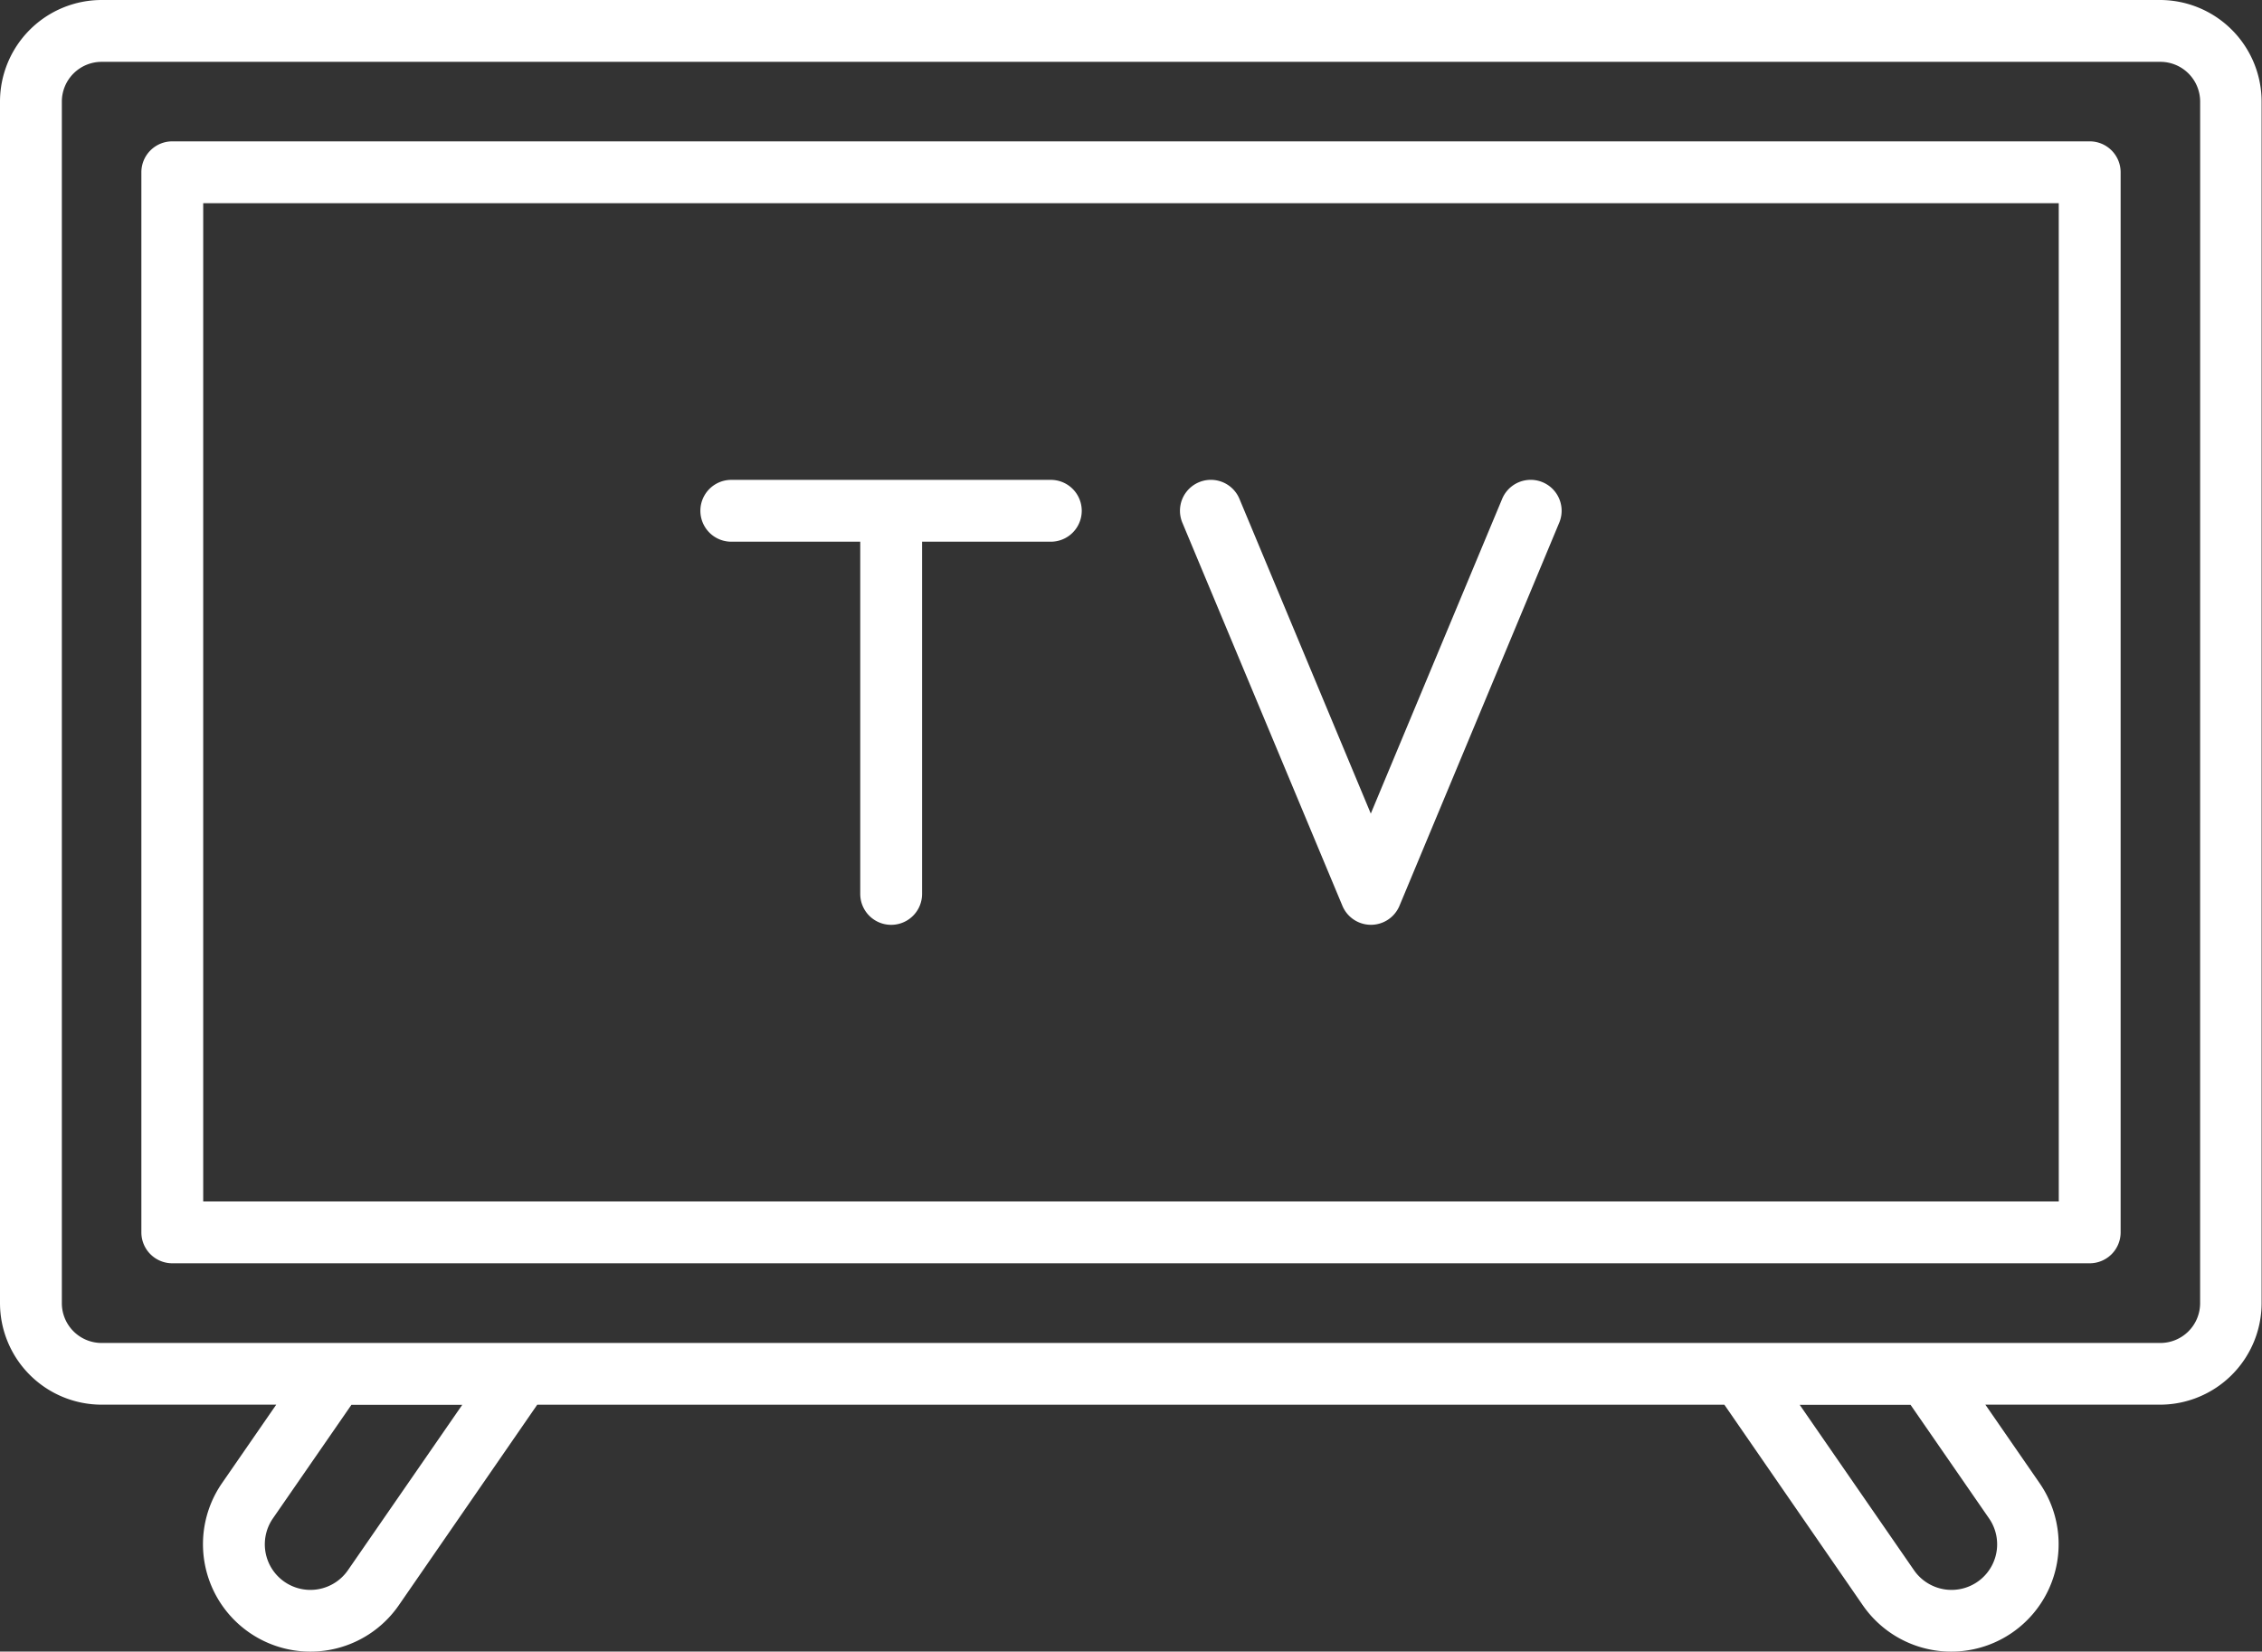 <svg id="Grupo_4019" data-name="Grupo 4019" xmlns="http://www.w3.org/2000/svg" width="63.715" height="46.526" viewBox="0 0 63.715 46.526">
  <rect x="0" y="0" width="63.715" height="46.526" fill="#333333" stroke="none"/>
  <path id="Trazado_7867" data-name="Trazado 7867" d="M356.853,461.266H298.862A2.865,2.865,0,0,0,296,464.128v33.846a2.865,2.865,0,0,0,2.862,2.862h4.919l-1.527,2.21a3.026,3.026,0,0,0,4.979,3.441h0l3.9-5.65h33.438l3.9,5.65h0a3.026,3.026,0,0,0,4.979-3.441l-1.527-2.21h4.919a2.865,2.865,0,0,0,2.862-2.862V464.128A2.865,2.865,0,0,0,356.853,461.266ZM305.8,505.5a1.285,1.285,0,0,1-1.056.554,1.284,1.284,0,0,1-1.057-2.014l2.212-3.2h3.122Zm46.227-1.46a1.284,1.284,0,0,1-1.057,2.014,1.287,1.287,0,0,1-1.057-.554l-3.22-4.66h3.122Zm5.945-6.062a1.121,1.121,0,0,1-1.12,1.12H298.862a1.121,1.121,0,0,1-1.12-1.12V464.128a1.121,1.121,0,0,1,1.12-1.12h57.991a1.121,1.121,0,0,1,1.12,1.12Z" transform="translate(-296 -461.266)" fill="#fff"/>
  <path id="Trazado_7868" data-name="Trazado 7868" d="M358.88,469.266H304.871a.871.871,0,0,0-.871.871V500a.871.871,0,0,0,.871.871H358.88a.871.871,0,0,0,.871-.871V470.137A.871.871,0,0,0,358.88,469.266Zm-.871,29.863H305.742V471.008h52.266Z" transform="translate(-300.018 -465.284)" fill="#fff"/>
  <path id="Trazado_7869" data-name="Trazado 7869" d="M336.5,490.164h3.632v9.922a.871.871,0,1,0,1.742,0v-9.922H345.5a.871.871,0,0,0,0-1.742H336.5a.871.871,0,0,0,0,1.742Z" transform="translate(-315.901 -474.904)" fill="#fff"/>
  <path id="Trazado_7870" data-name="Trazado 7870" d="M367.351,500.42a.871.871,0,0,0,1.608,0l4.5-10.792a.871.871,0,0,0-1.608-.671l-3.7,8.866-3.7-8.866a.871.871,0,1,0-1.608.671Z" transform="translate(-329.539 -474.904)" fill="#fff"/>
</svg>
